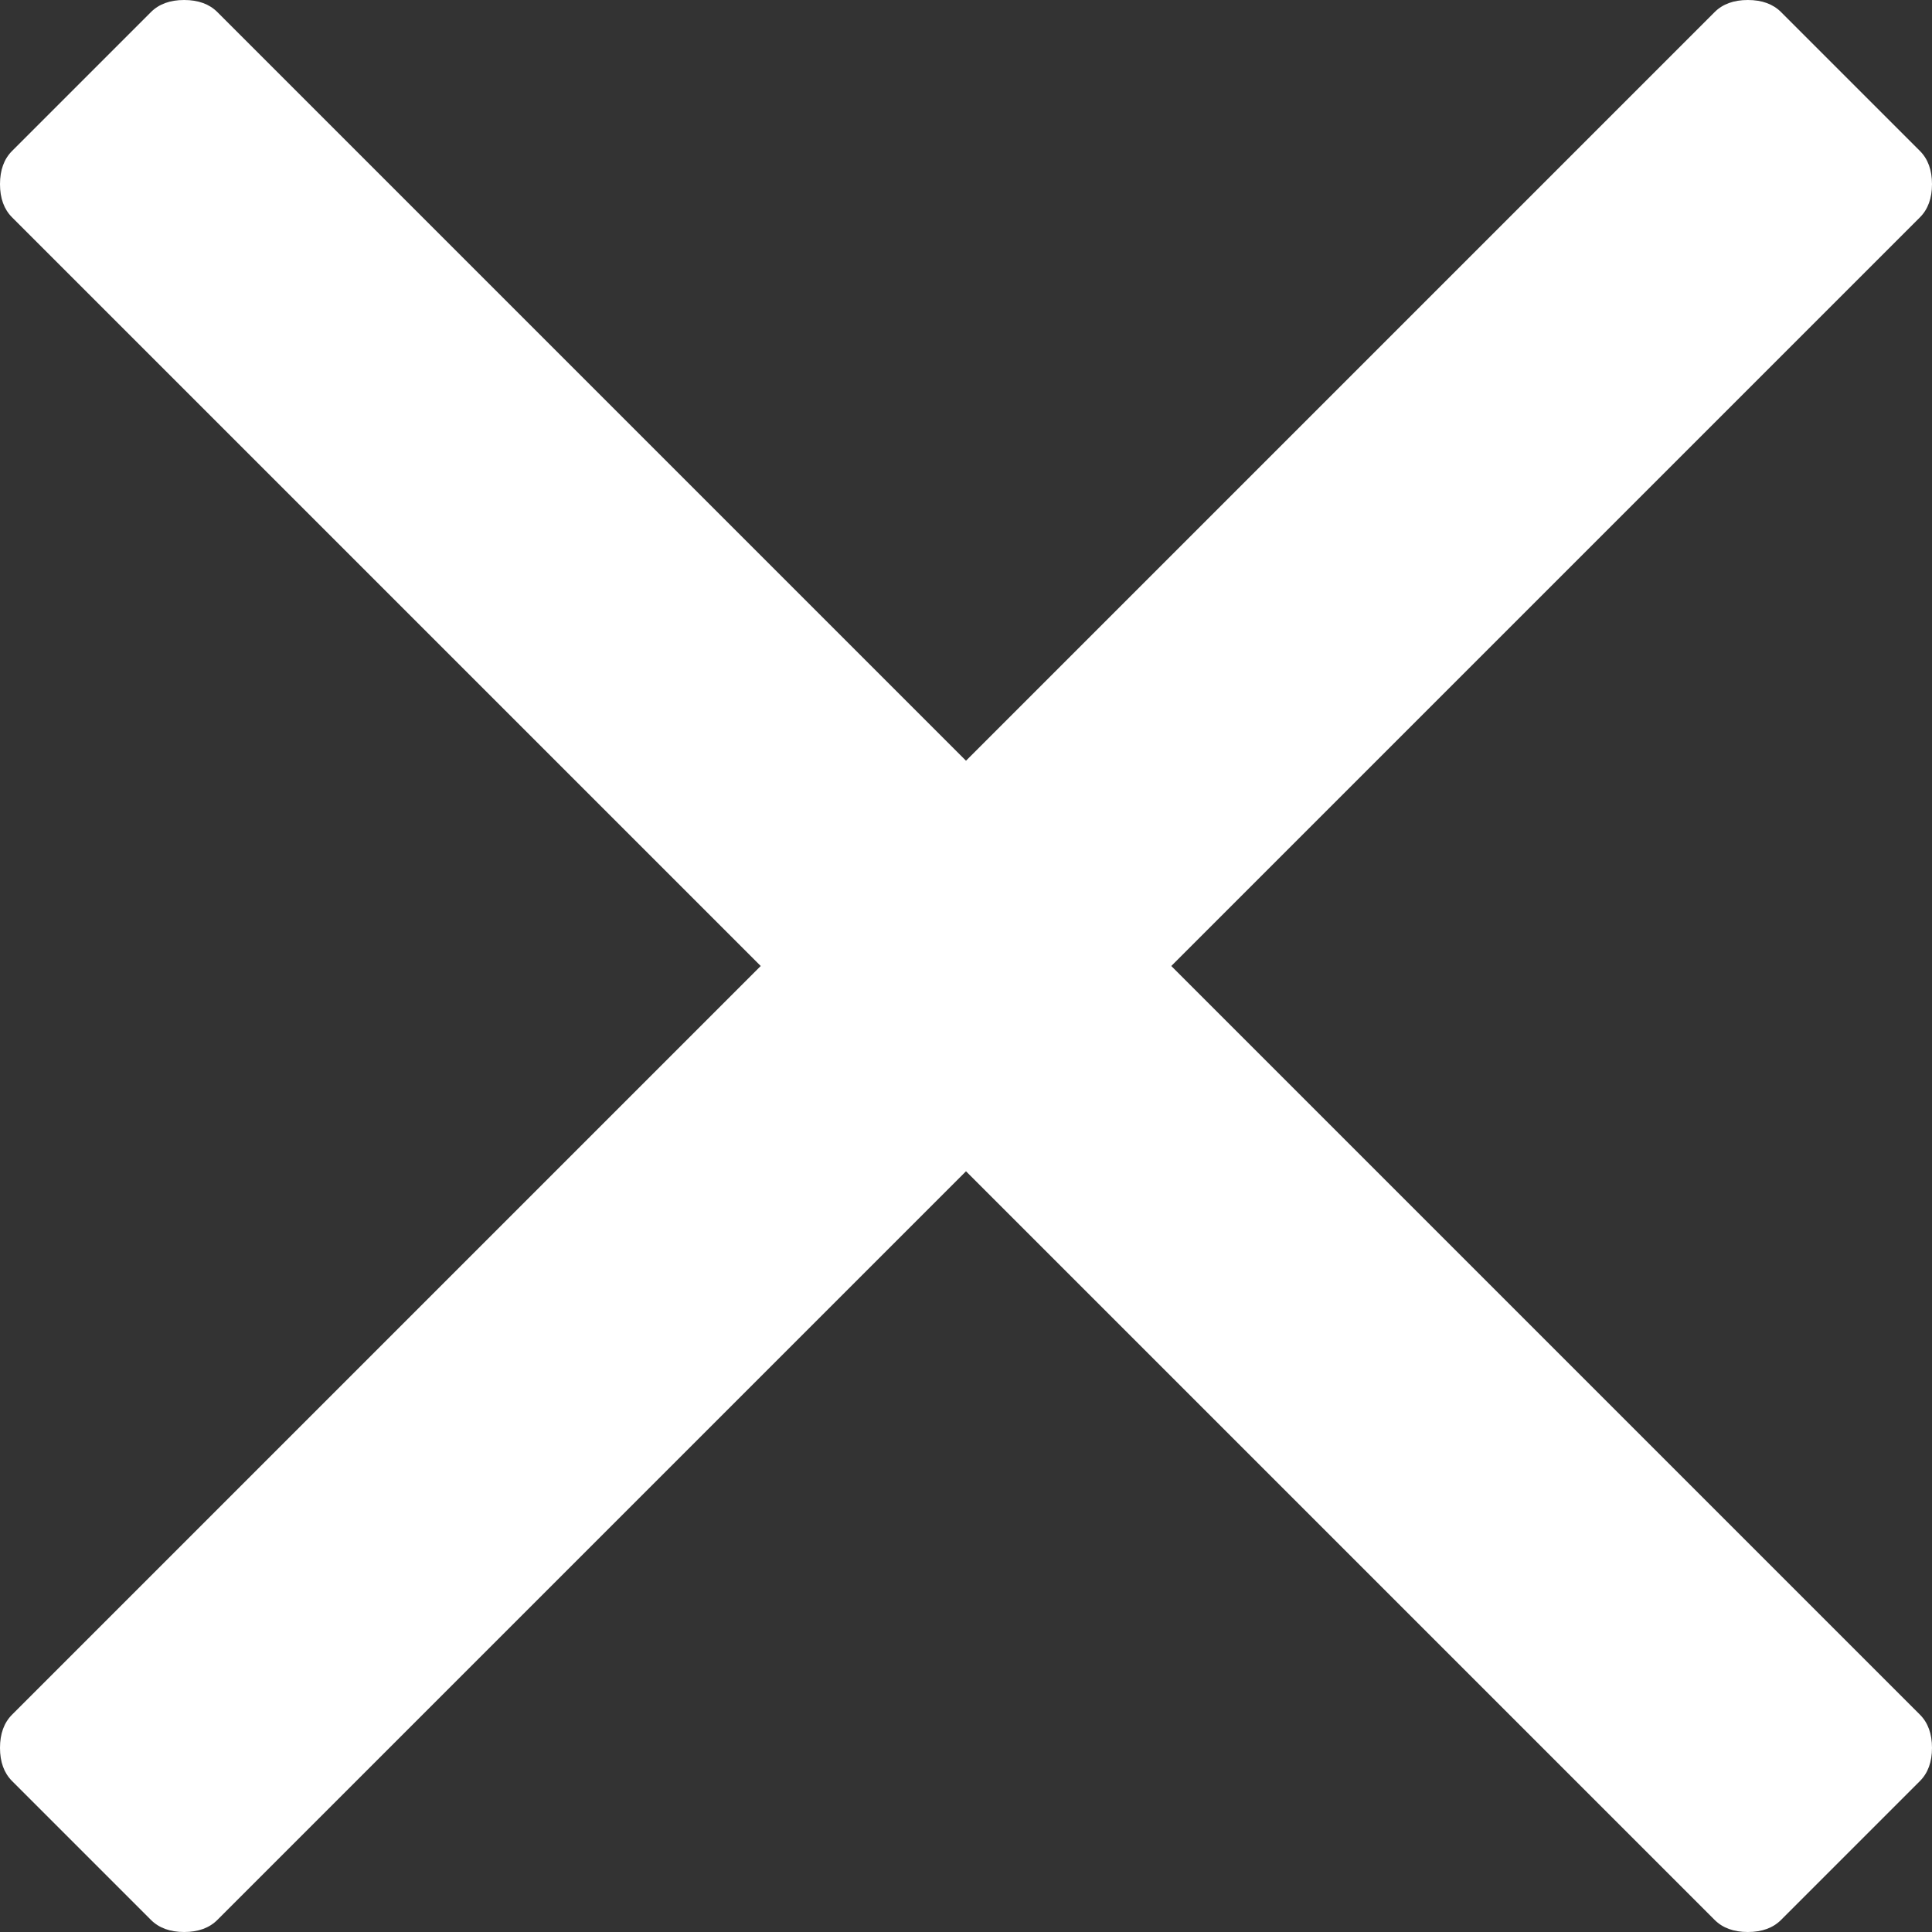 <?xml version="1.0" encoding="UTF-8"?>
<svg width="44px" height="44px" viewBox="0 0 44 44" version="1.1" xmlns="http://www.w3.org/2000/svg" xmlns:xlink="http://www.w3.org/1999/xlink">
    <rect x="0" y="0" width="44" height="44" fill="#333333" stroke="none"/>
    <!-- Generator: Sketch 60.1 (88133) - https://sketch.com -->
    <title>t</title>
    <desc>Created with Sketch.</desc>
    <g id="Page-1" stroke="none" stroke-width="1" fill="none" fill-rule="evenodd">
        <path d="M39.806,44 C40.127,44 40.379,43.908 40.562,43.725 L40.562,43.725 L43.725,40.562 C43.908,40.379 44,40.127 44,39.806 C44,39.485 43.908,39.233 43.725,39.05 L43.725,39.05 L26.675,22 L43.725,4.95 C43.908,4.767 44,4.515 44,4.194 C44,3.873 43.908,3.621 43.725,3.438 L43.725,3.438 L40.562,0.275 C40.379,0.092 40.127,0 39.806,0 C39.485,0 39.233,0.092 39.05,0.275 L39.05,0.275 L22,17.325 L4.95,0.275 C4.767,0.092 4.515,0 4.194,0 C3.873,0 3.621,0.092 3.438,0.275 L3.438,0.275 L0.275,3.438 C0.092,3.621 0,3.873 0,4.194 C0,4.515 0.092,4.767 0.275,4.95 L0.275,4.95 L17.325,22 L0.275,39.05 C0.092,39.233 0,39.485 0,39.806 C0,40.127 0.092,40.379 0.275,40.562 L0.275,40.562 L3.438,43.725 C3.621,43.908 3.873,44 4.194,44 C4.515,44 4.767,43.908 4.95,43.725 L4.95,43.725 L22,26.675 L39.05,43.725 C39.233,43.908 39.485,44 39.806,44 Z" id="t" fill="#FFFFFF" fill-rule="nonzero"></path>
    </g>
</svg>